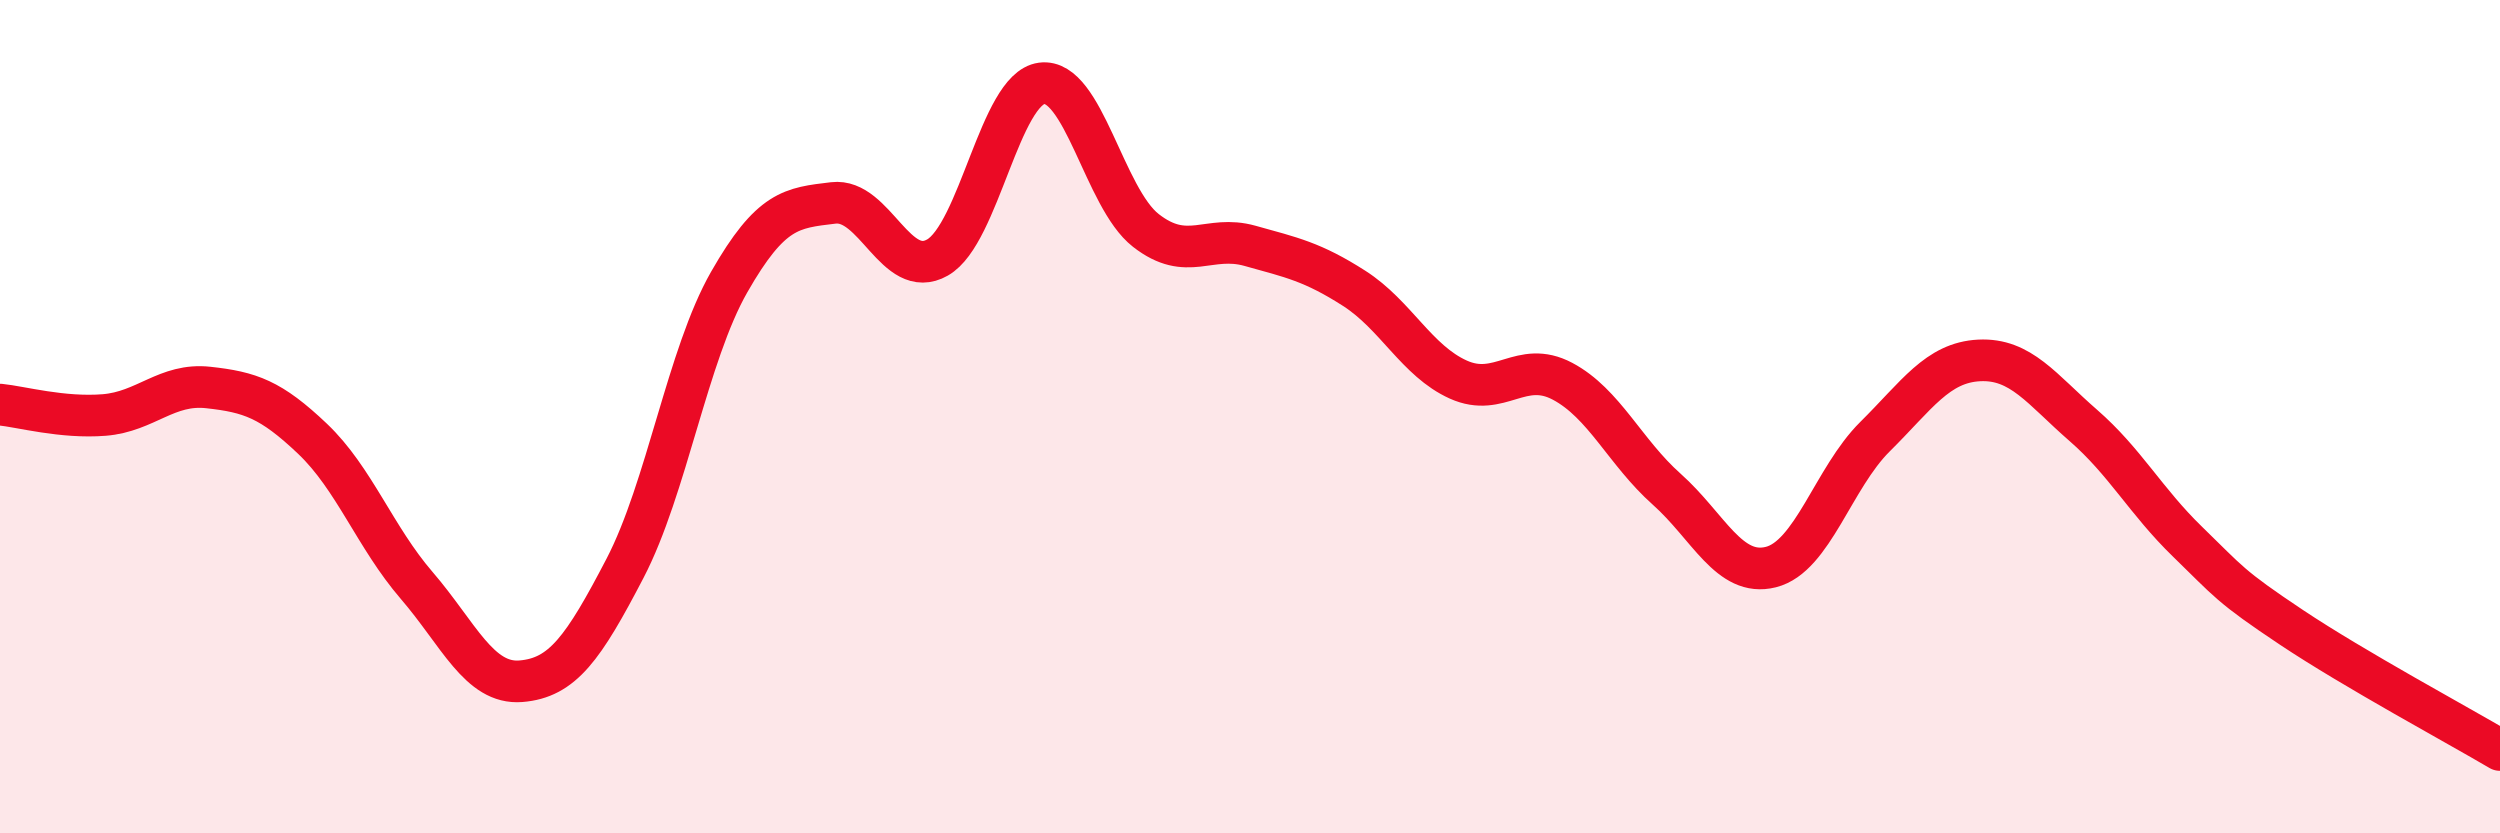 
    <svg width="60" height="20" viewBox="0 0 60 20" xmlns="http://www.w3.org/2000/svg">
      <path
        d="M 0,9.71 C 0.5,9.76 1.5,10.04 2.5,9.96 C 3.5,9.88 4,9.19 5,9.3 C 6,9.41 6.5,9.58 7.5,10.53 C 8.5,11.48 9,12.89 10,14.05 C 11,15.21 11.5,16.43 12.5,16.35 C 13.5,16.27 14,15.56 15,13.64 C 16,11.72 16.5,8.52 17.5,6.77 C 18.5,5.02 19,4.99 20,4.87 C 21,4.75 21.5,6.75 22.5,6.18 C 23.5,5.61 24,2.13 25,2 C 26,1.87 26.5,4.75 27.5,5.53 C 28.5,6.31 29,5.62 30,5.9 C 31,6.18 31.5,6.28 32.5,6.92 C 33.5,7.56 34,8.66 35,9.11 C 36,9.56 36.5,8.62 37.5,9.15 C 38.5,9.68 39,10.85 40,11.74 C 41,12.63 41.5,13.86 42.5,13.61 C 43.5,13.36 44,11.47 45,10.48 C 46,9.49 46.5,8.7 47.5,8.65 C 48.5,8.6 49,9.34 50,10.21 C 51,11.08 51.5,12.03 52.5,13 C 53.5,13.97 53.5,14.06 55,15.06 C 56.5,16.06 59,17.41 60,18L60 20L0 20Z"
        fill="#EB0A25"
        opacity="0.1"
        stroke-linecap="round"
        stroke-linejoin="round"
      />
      <path
        d="M 0,9.71 C 0.5,9.76 1.5,10.04 2.5,9.96 C 3.5,9.88 4,9.19 5,9.3 C 6,9.41 6.5,9.58 7.5,10.53 C 8.5,11.48 9,12.89 10,14.05 C 11,15.21 11.5,16.43 12.5,16.35 C 13.5,16.27 14,15.56 15,13.64 C 16,11.72 16.5,8.52 17.5,6.77 C 18.5,5.02 19,4.99 20,4.87 C 21,4.75 21.5,6.75 22.5,6.18 C 23.5,5.61 24,2.13 25,2 C 26,1.87 26.5,4.75 27.5,5.53 C 28.5,6.31 29,5.62 30,5.9 C 31,6.18 31.5,6.28 32.5,6.92 C 33.5,7.56 34,8.66 35,9.11 C 36,9.56 36.5,8.62 37.5,9.15 C 38.5,9.68 39,10.85 40,11.74 C 41,12.63 41.5,13.86 42.5,13.61 C 43.5,13.36 44,11.47 45,10.48 C 46,9.49 46.5,8.7 47.5,8.65 C 48.5,8.6 49,9.34 50,10.21 C 51,11.08 51.5,12.03 52.5,13 C 53.5,13.97 53.5,14.06 55,15.06 C 56.5,16.06 59,17.41 60,18"
        stroke="#EB0A25"
        stroke-width="1"
        fill="none"
        stroke-linecap="round"
        stroke-linejoin="round"
      />
    </svg>
  